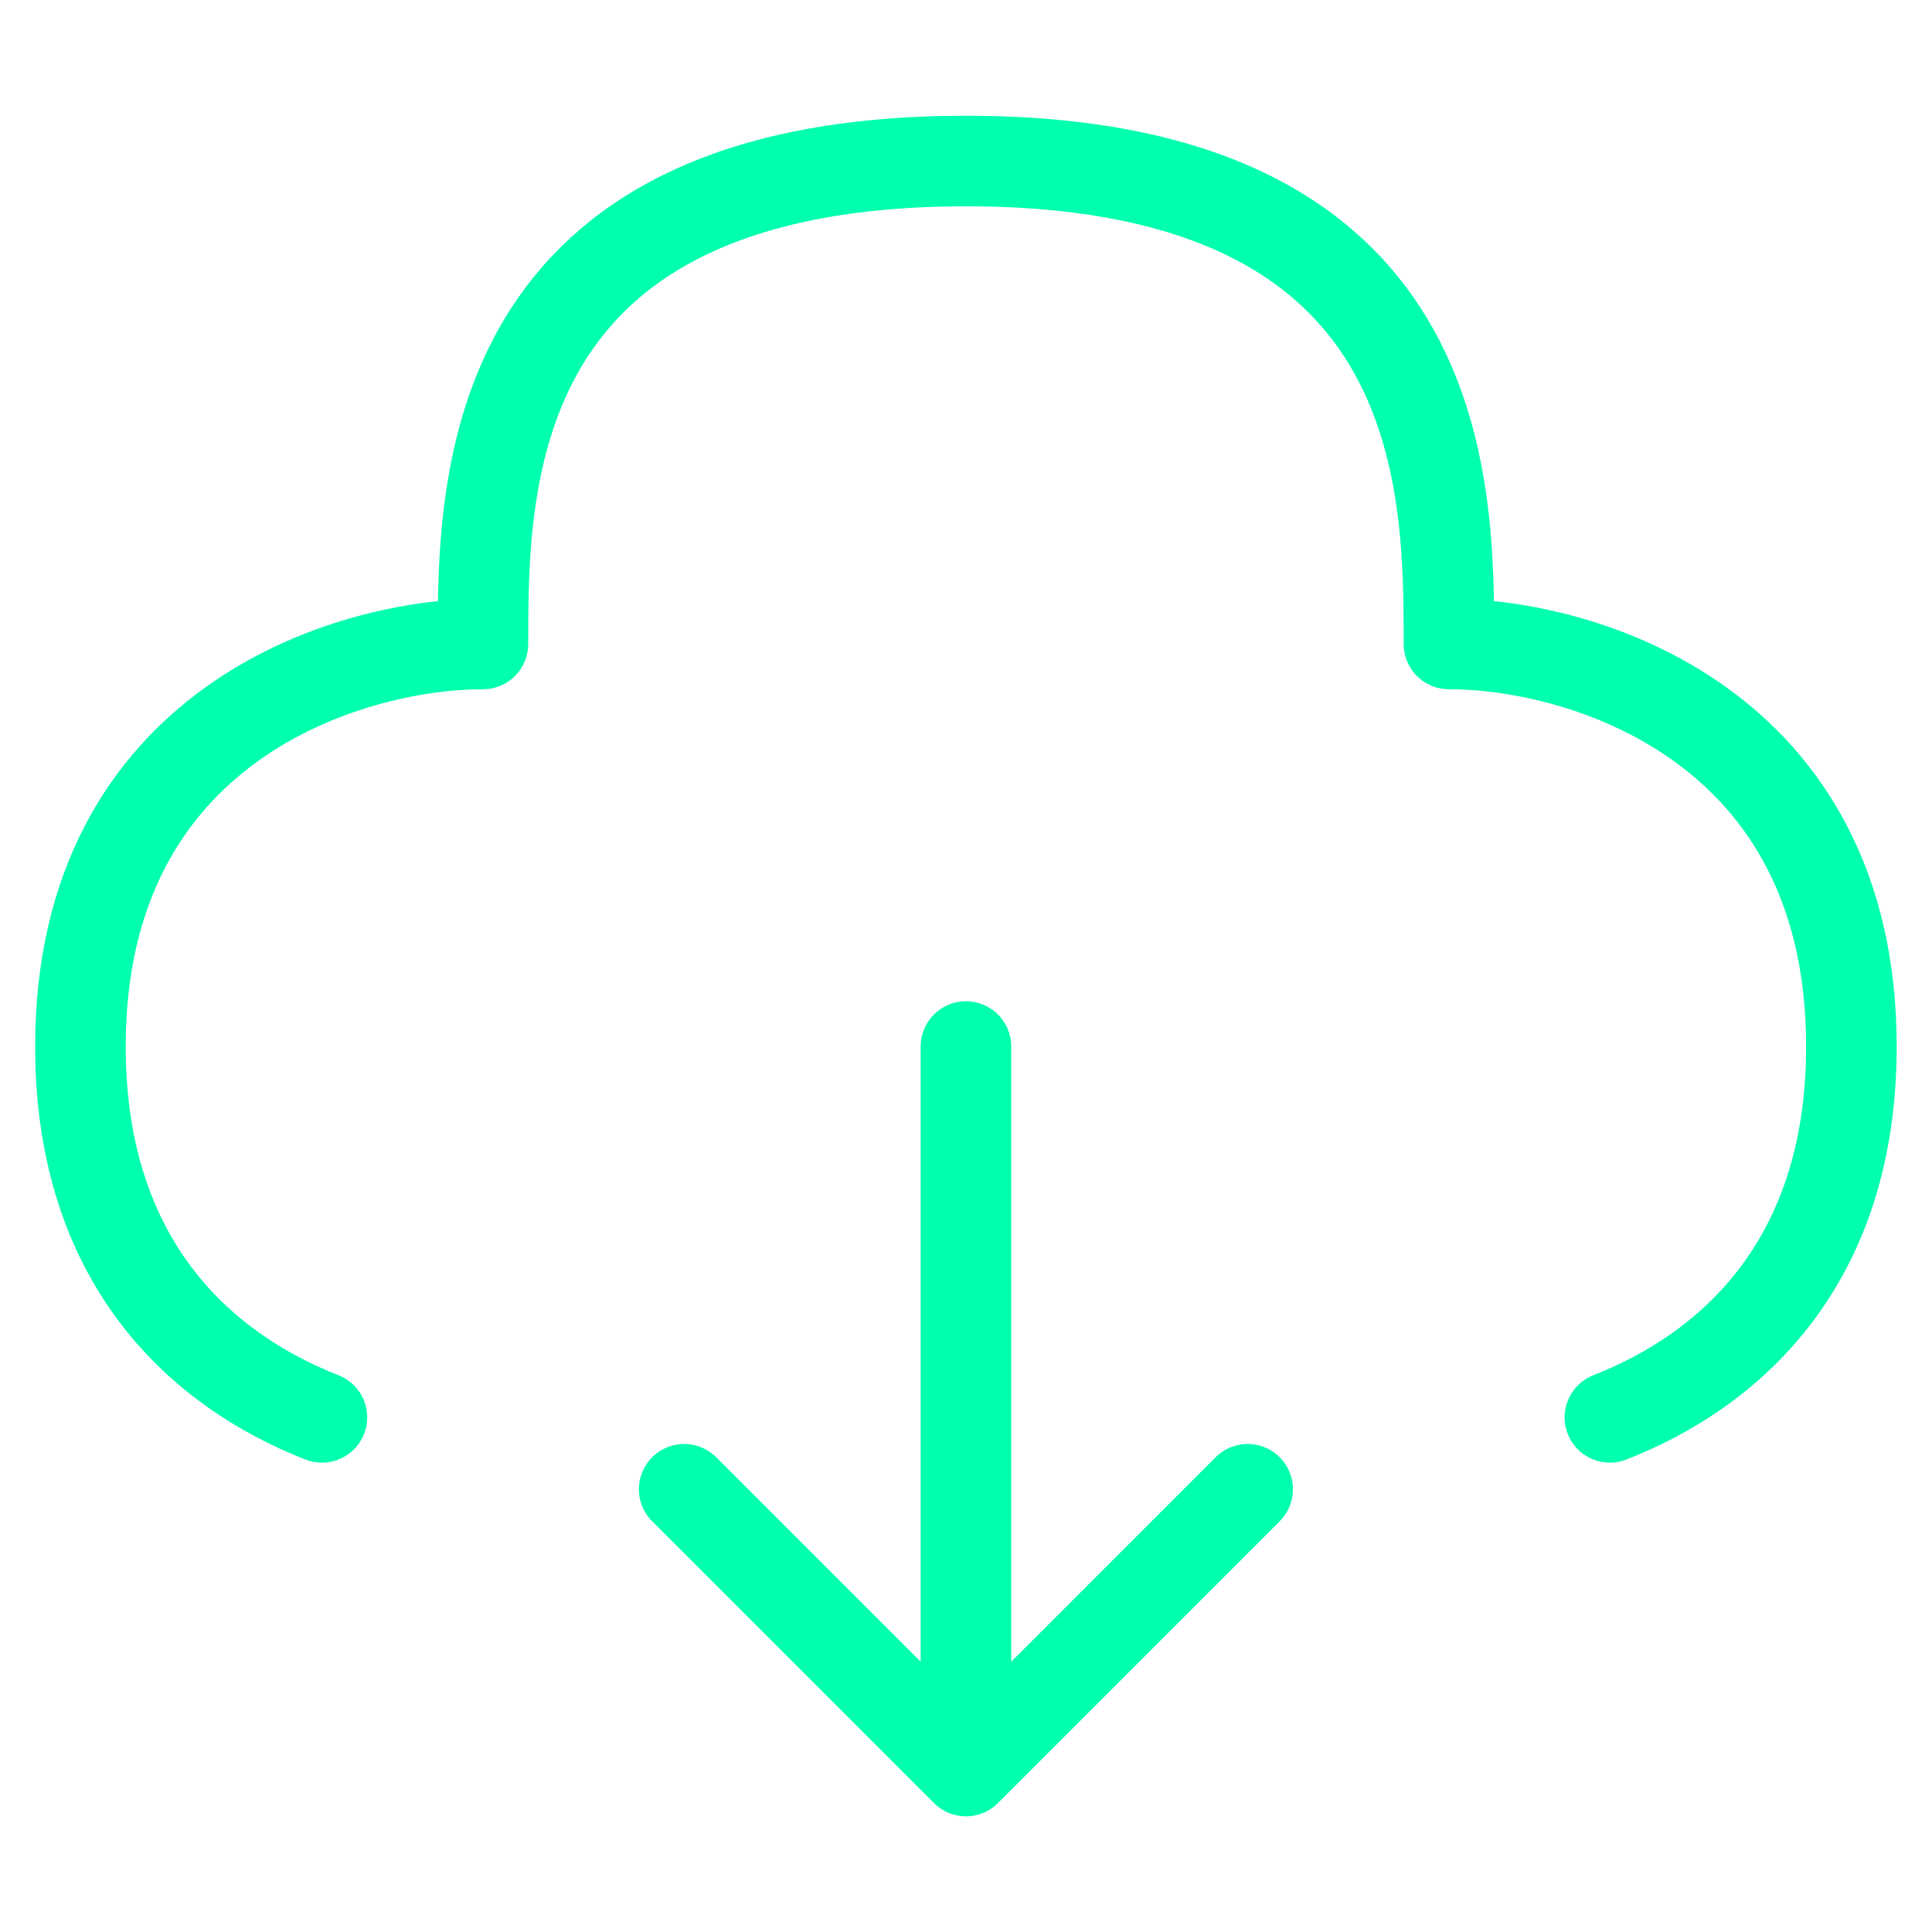 <svg width="32" height="32" viewBox="0 0 32 32" fill="none" xmlns="http://www.w3.org/2000/svg">
<path d="M15.999 29.334L11.332 24.667M15.999 17.334V29.334V17.334ZM15.999 29.334L20.665 24.667L15.999 29.334Z" stroke="#00FFAE" stroke-width="1.5" stroke-linecap="round" stroke-linejoin="round"/>
<path d="M26.665 23.476C28.657 22.696 30.665 20.918 30.665 17.333C30.665 12 26.221 10.666 23.999 10.666C23.999 8 23.999 2.667 15.999 2.667C7.999 2.667 7.999 8 7.999 10.666C5.776 10.666 1.332 12 1.332 17.333C1.332 20.918 3.34 22.696 5.332 23.476" stroke="#00FFAE" stroke-width="1.5" stroke-linecap="round" stroke-linejoin="round"/>
</svg>
